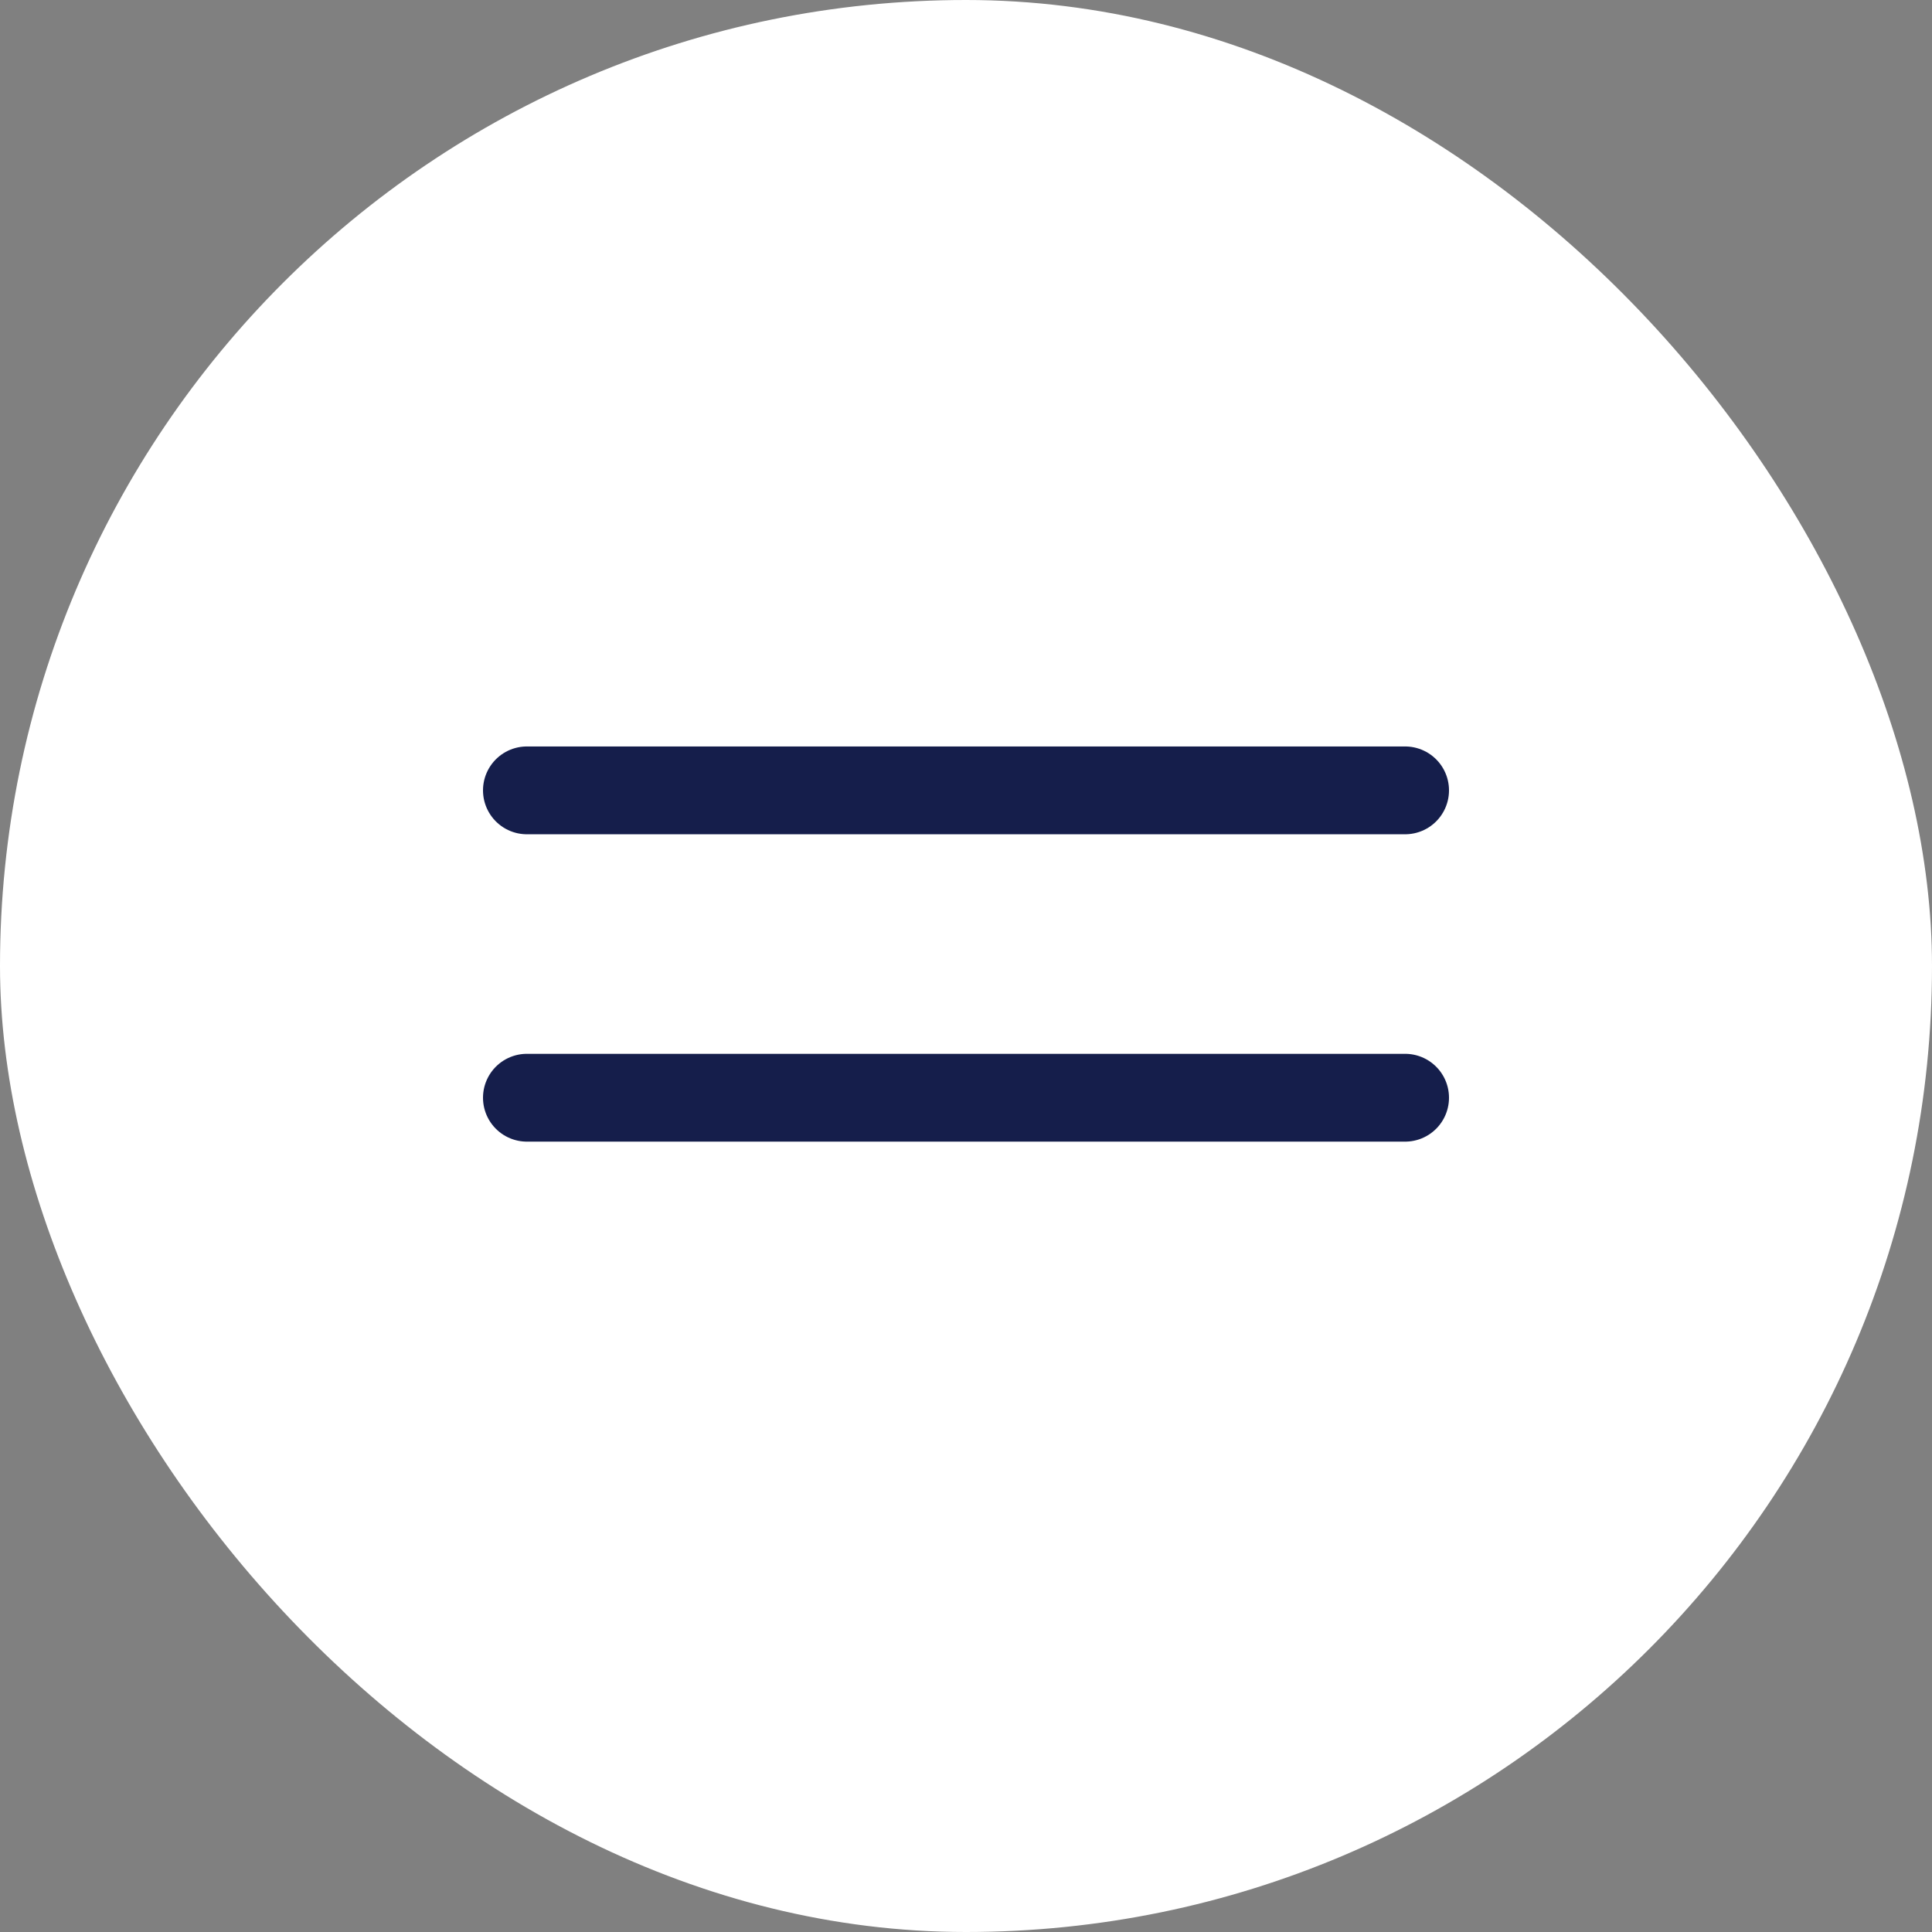 <?xml version="1.0" encoding="UTF-8"?> <svg xmlns="http://www.w3.org/2000/svg" width="44" height="44" viewBox="0 0 44 44" fill="none"><rect x="0" y="0" width="44" height="44" fill="#808080" stroke="none"/> <rect width="44" height="44" rx="22" fill="white"></rect> <path d="M12 18H32M12 25H32" stroke="#151E4B" stroke-width="2" stroke-linecap="round" stroke-linejoin="round"></path> </svg> 